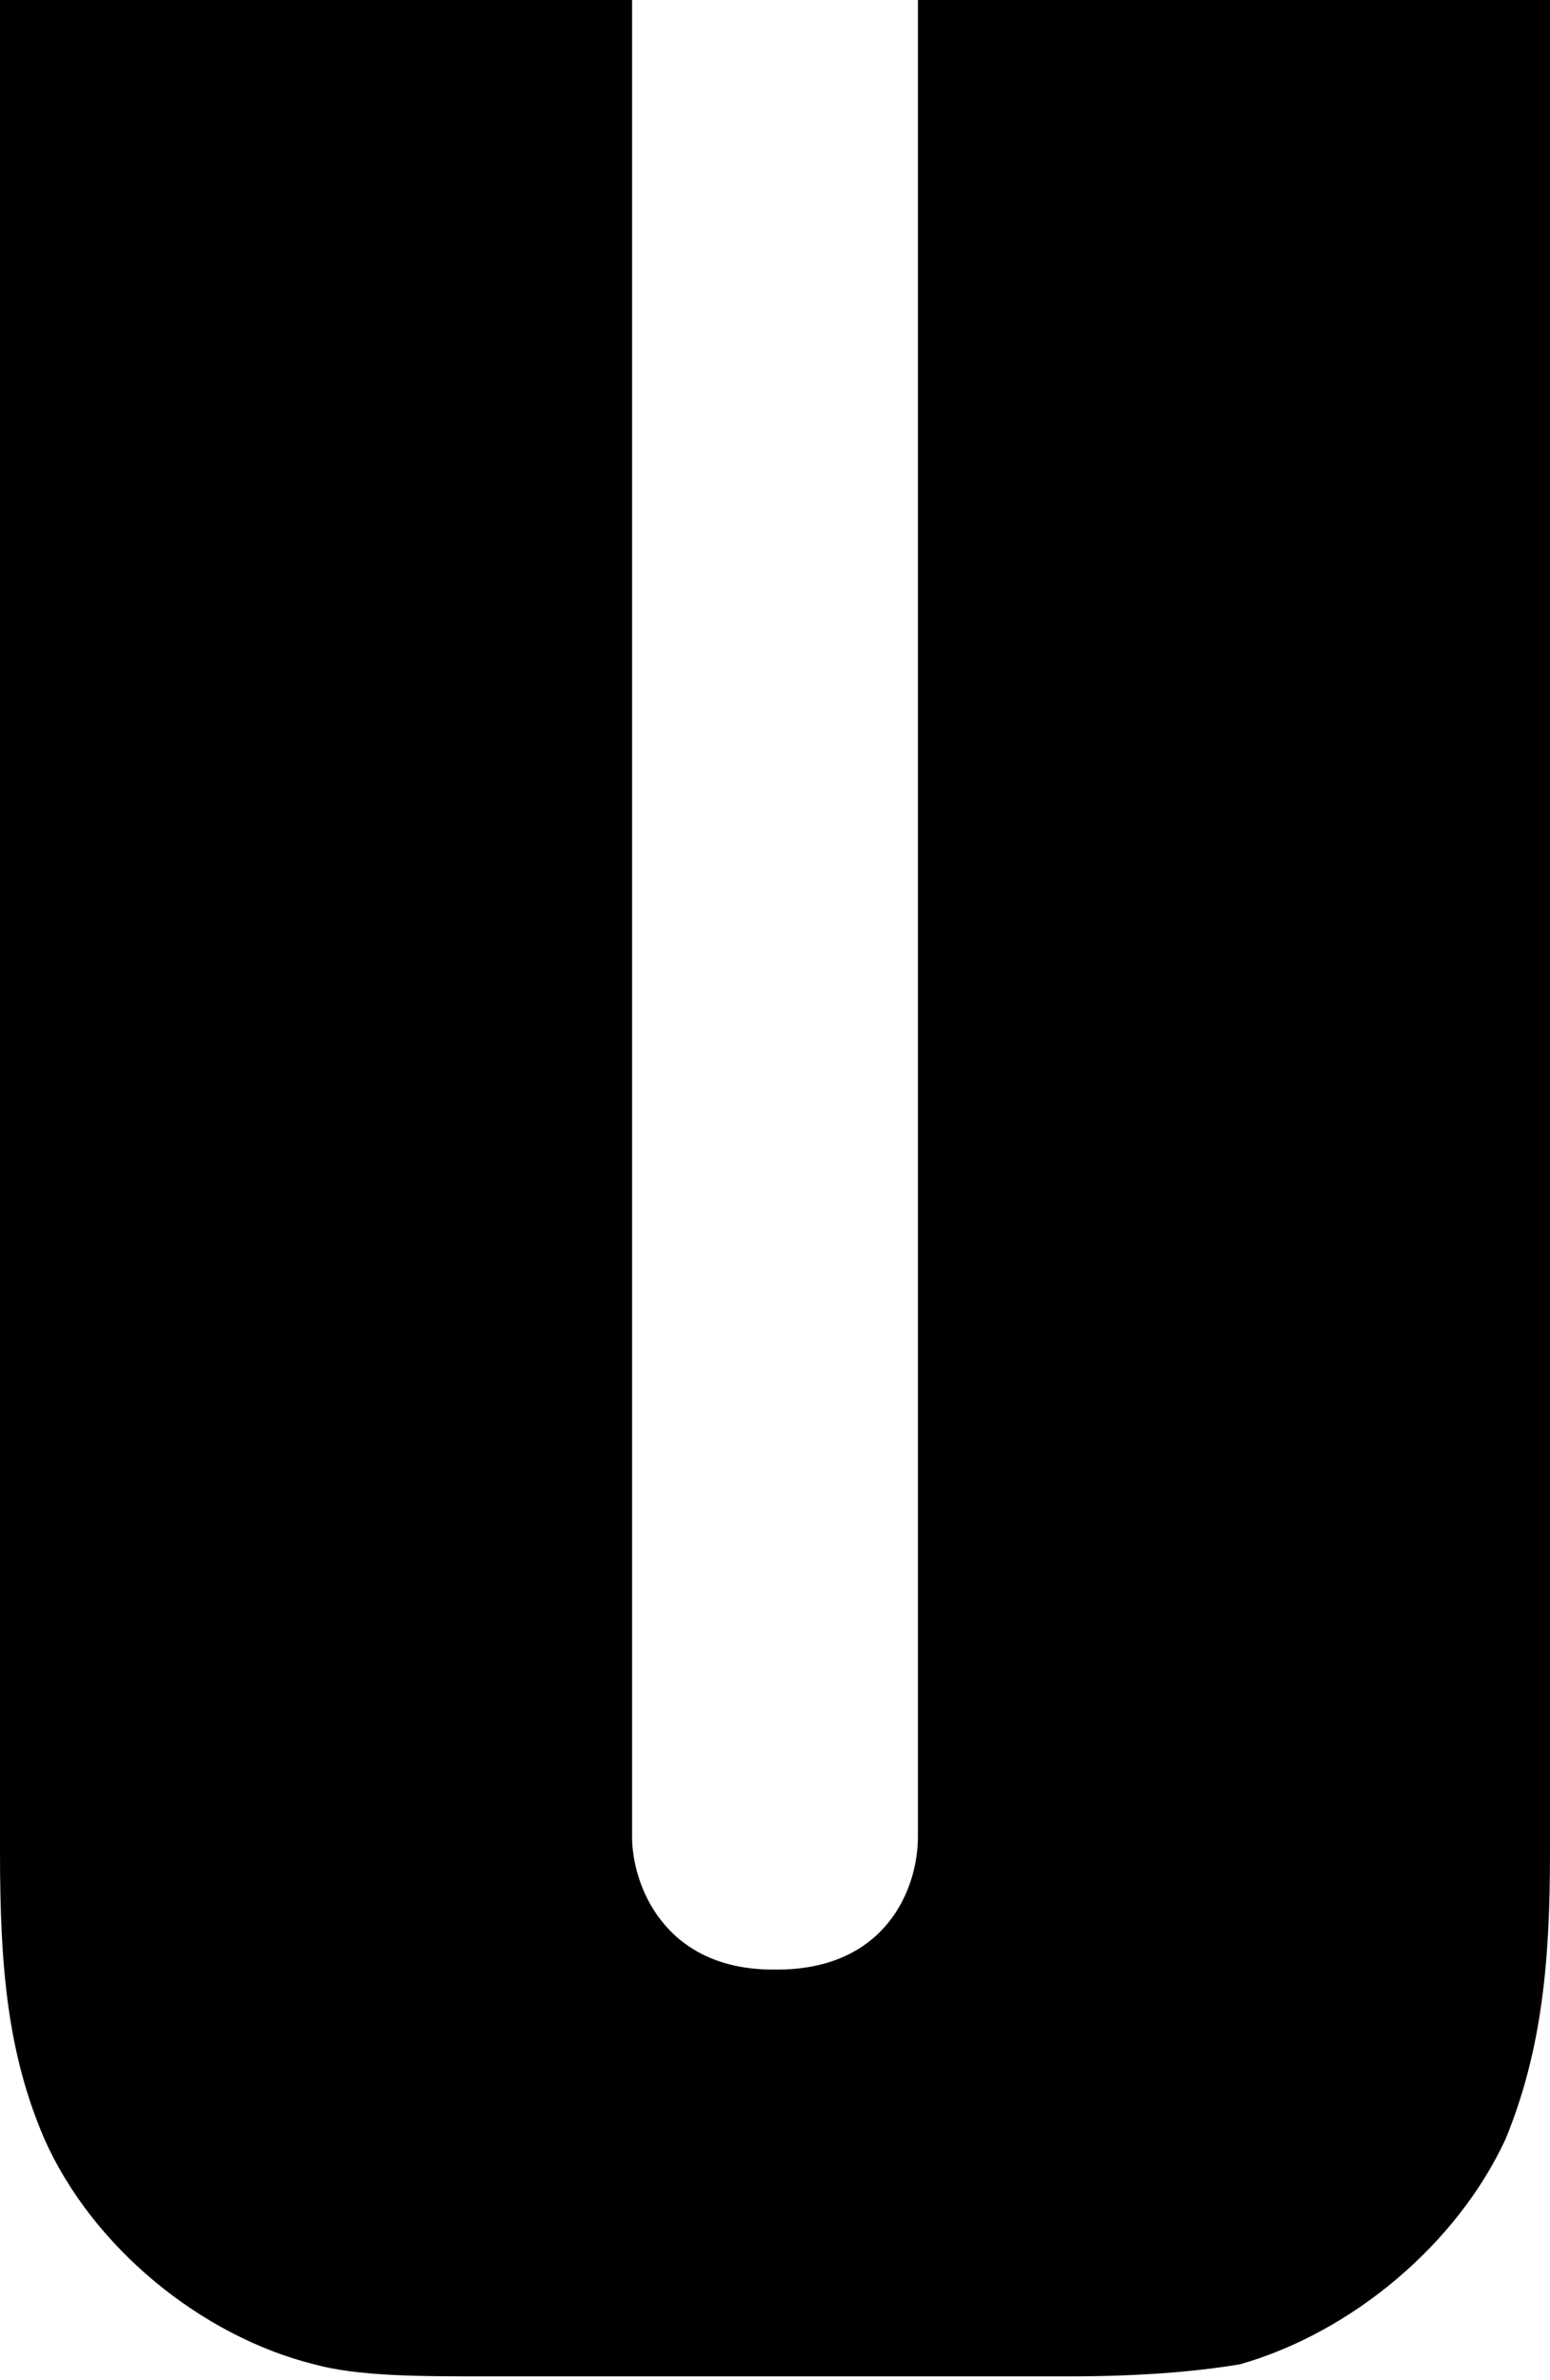 <?xml version="1.0" encoding="UTF-8"?> <svg xmlns="http://www.w3.org/2000/svg" width="86" height="132" viewBox="0 0 86 132" fill="none"> <path d="M83.543 118.613C85.553 113.699 86 108.784 86 102.753C86 101.19 86 0 86 0H50.93C50.93 0 50.93 100.966 50.93 101.86C50.93 104.764 49.143 109.231 43.112 109.231C42.888 109.231 42.888 109.231 42.888 109.231C36.857 109.231 35.07 104.54 35.07 101.86C35.07 100.966 35.07 0 35.07 0H0C0 0 0 101.413 0 102.753C0 109.231 0.447 113.922 2.457 118.613C5.138 124.644 11.169 129.558 17.423 131.122C19.881 131.792 23.231 131.792 27.029 131.792H59.195C62.992 131.792 66.119 131.569 68.8 131.122C75.055 129.335 80.862 124.421 83.543 118.613Z" fill="black"></path> </svg> 